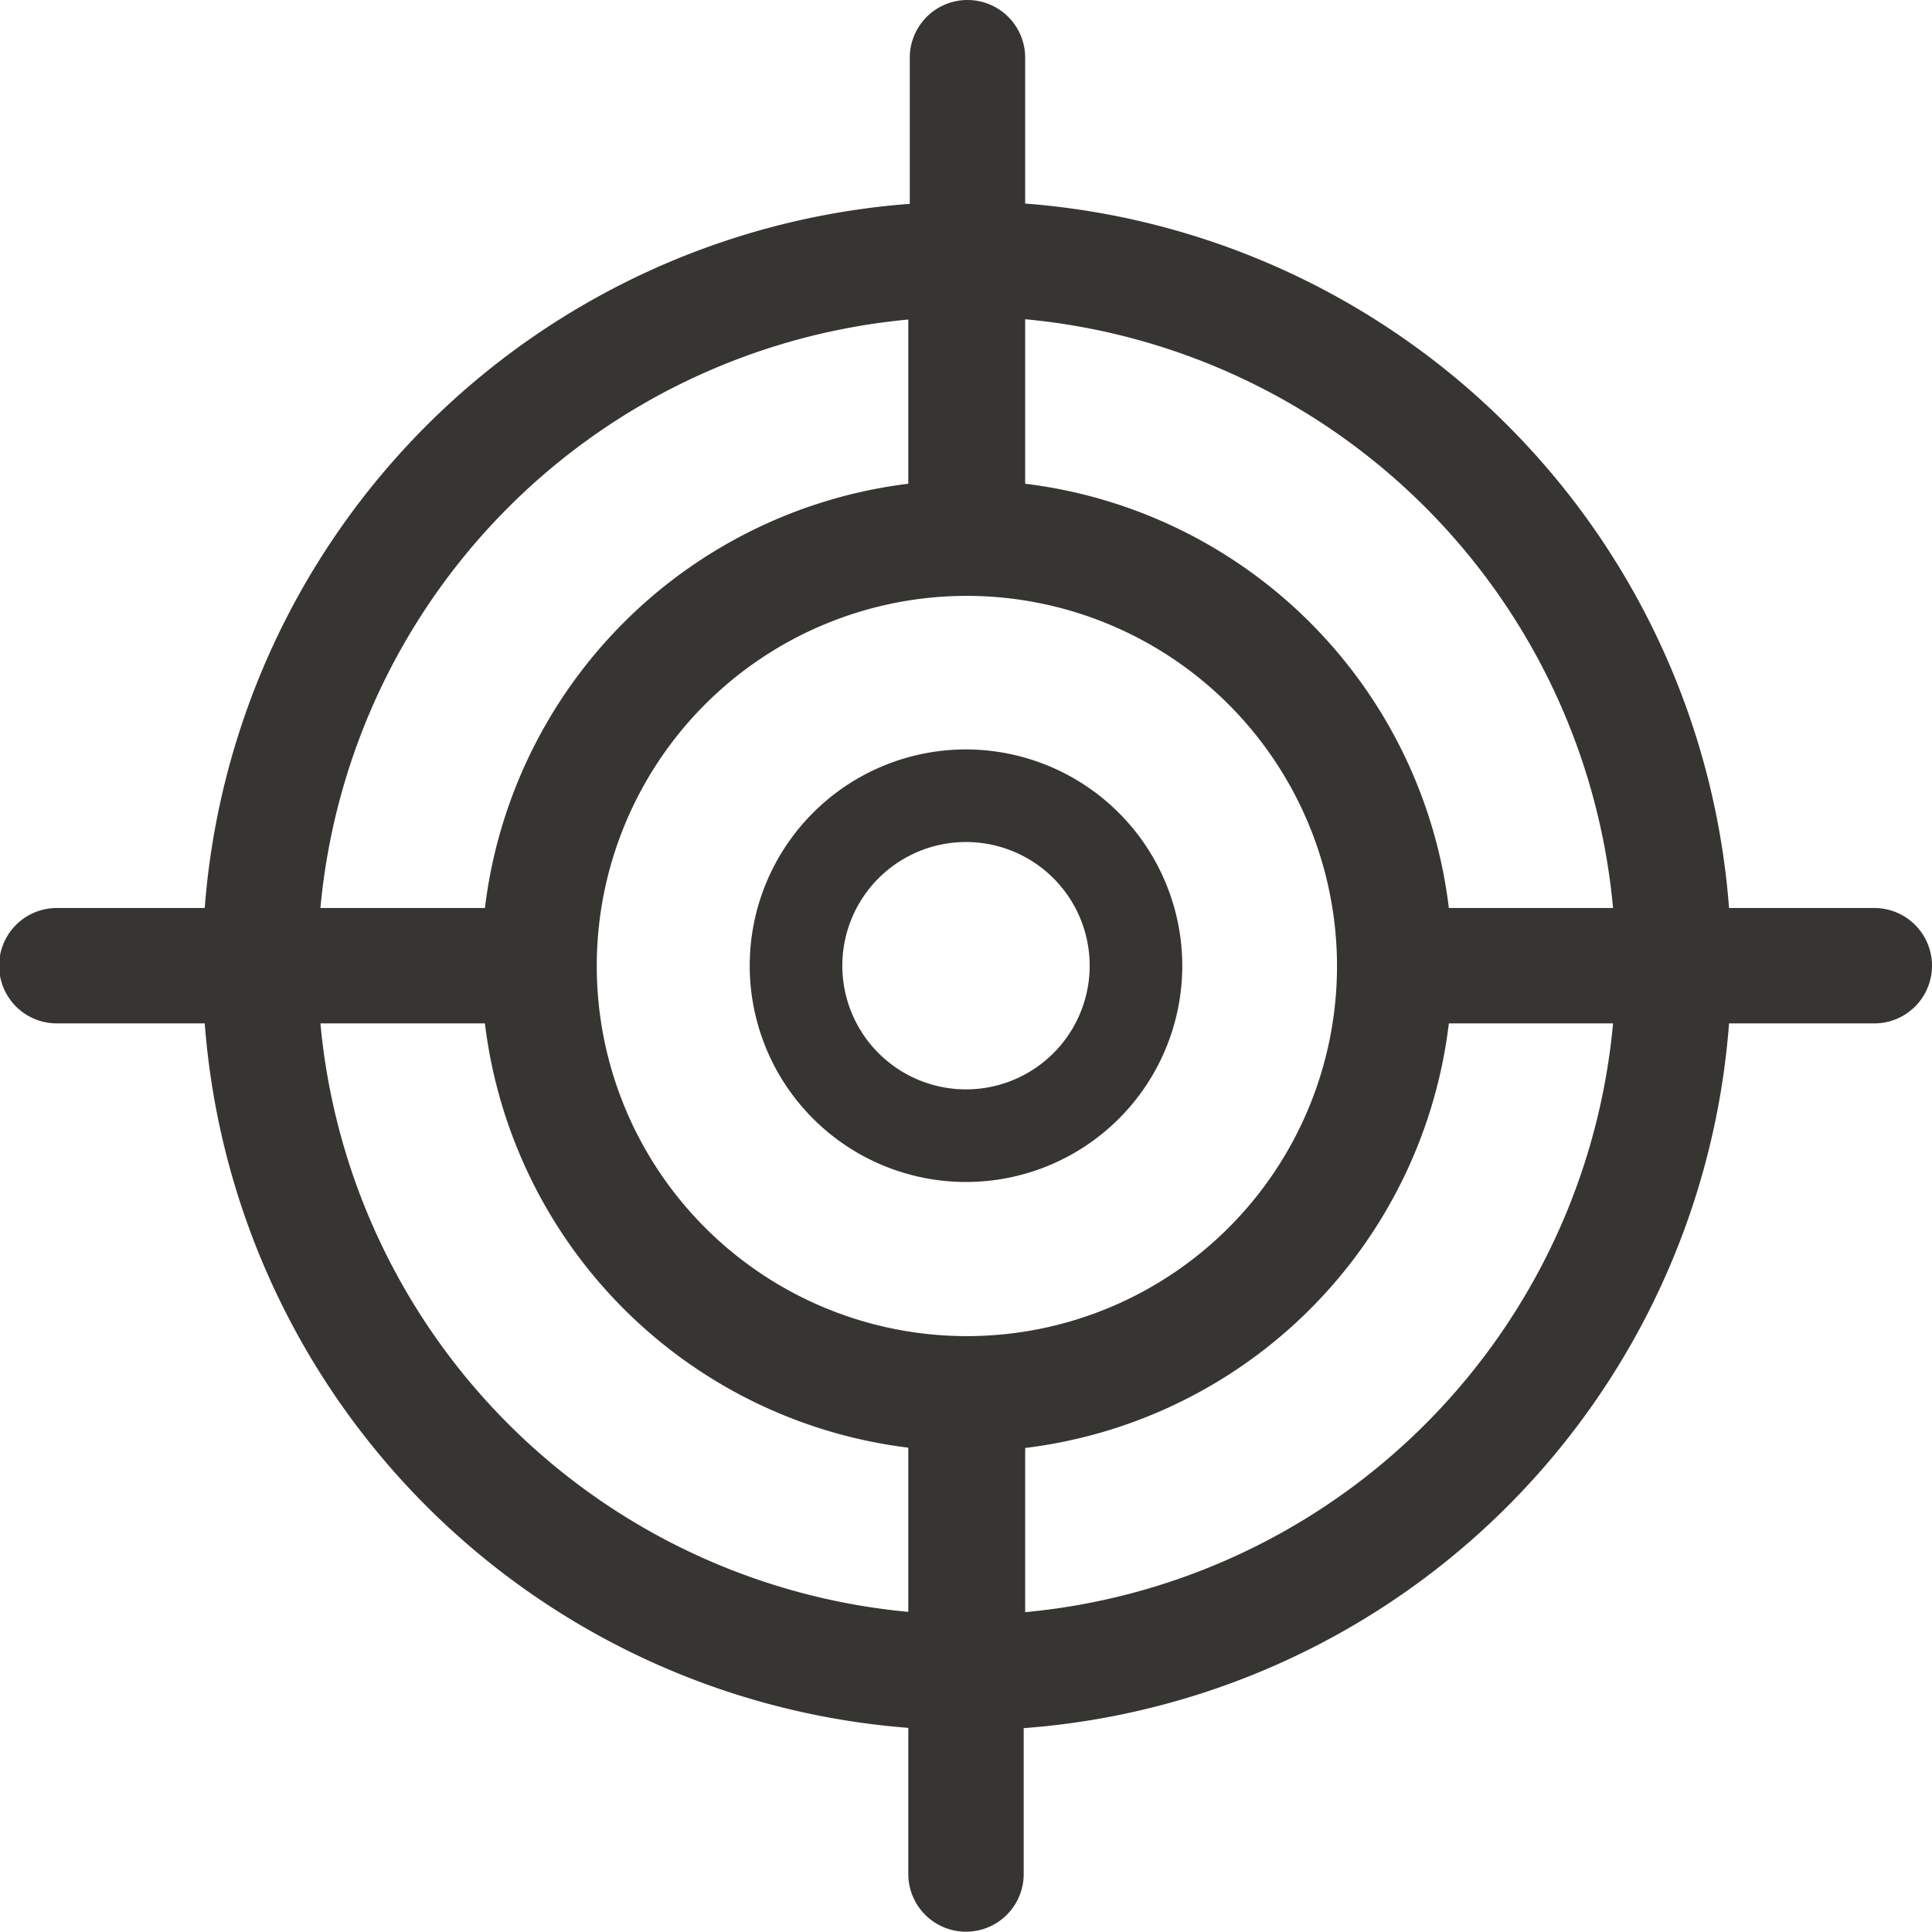 <svg id="Layer_1" data-name="Layer 1" xmlns="http://www.w3.org/2000/svg" width="23.04mm" height="23.04mm" viewBox="0 0 65.3 65.3"><defs><style>.cls-1{fill:#363532;}</style></defs><title>Proven  100% results</title><path class="cls-1" d="M73.7,40.55H68.79A25.83,25.83,0,0,0,45,16.74V11.81a1.95,1.95,0,0,0-3.9,0v4.94A25.84,25.84,0,0,0,17.27,40.55h-5a1.95,1.95,0,0,0,0,3.9h5A25.84,25.84,0,0,0,41.05,68.26v4.94a1.95,1.95,0,1,0,3.9,0V68.27A25.83,25.83,0,0,0,68.79,44.45H73.7a1.95,1.95,0,0,0,0-3.9ZM41.05,26.21A16.43,16.43,0,0,0,26.74,40.55H21.18A22,22,0,0,1,41.05,20.66Zm0,32.58v5.55A22,22,0,0,1,21.18,44.45h5.56A16.43,16.43,0,0,0,41.05,58.79ZM55.54,42.5A12.51,12.51,0,1,1,43,30,12.52,12.52,0,0,1,55.54,42.5Zm9.34-1.95H59.32A16.42,16.42,0,0,0,45,26.21V20.65A22,22,0,0,1,64.87,40.55ZM45,58.8A16.42,16.42,0,0,0,59.32,44.45h5.55A22,22,0,0,1,45,64.35Z" transform="translate(-10.35 -9.86)"/><path class="cls-1" d="M43,35.19a7.31,7.31,0,1,0,7.31,7.32A7.32,7.32,0,0,0,43,35.19Zm0,11.49a4.18,4.18,0,1,1,4.18-4.18A4.18,4.18,0,0,1,43,46.68Z" transform="translate(-10.35 -9.86)"/></svg>